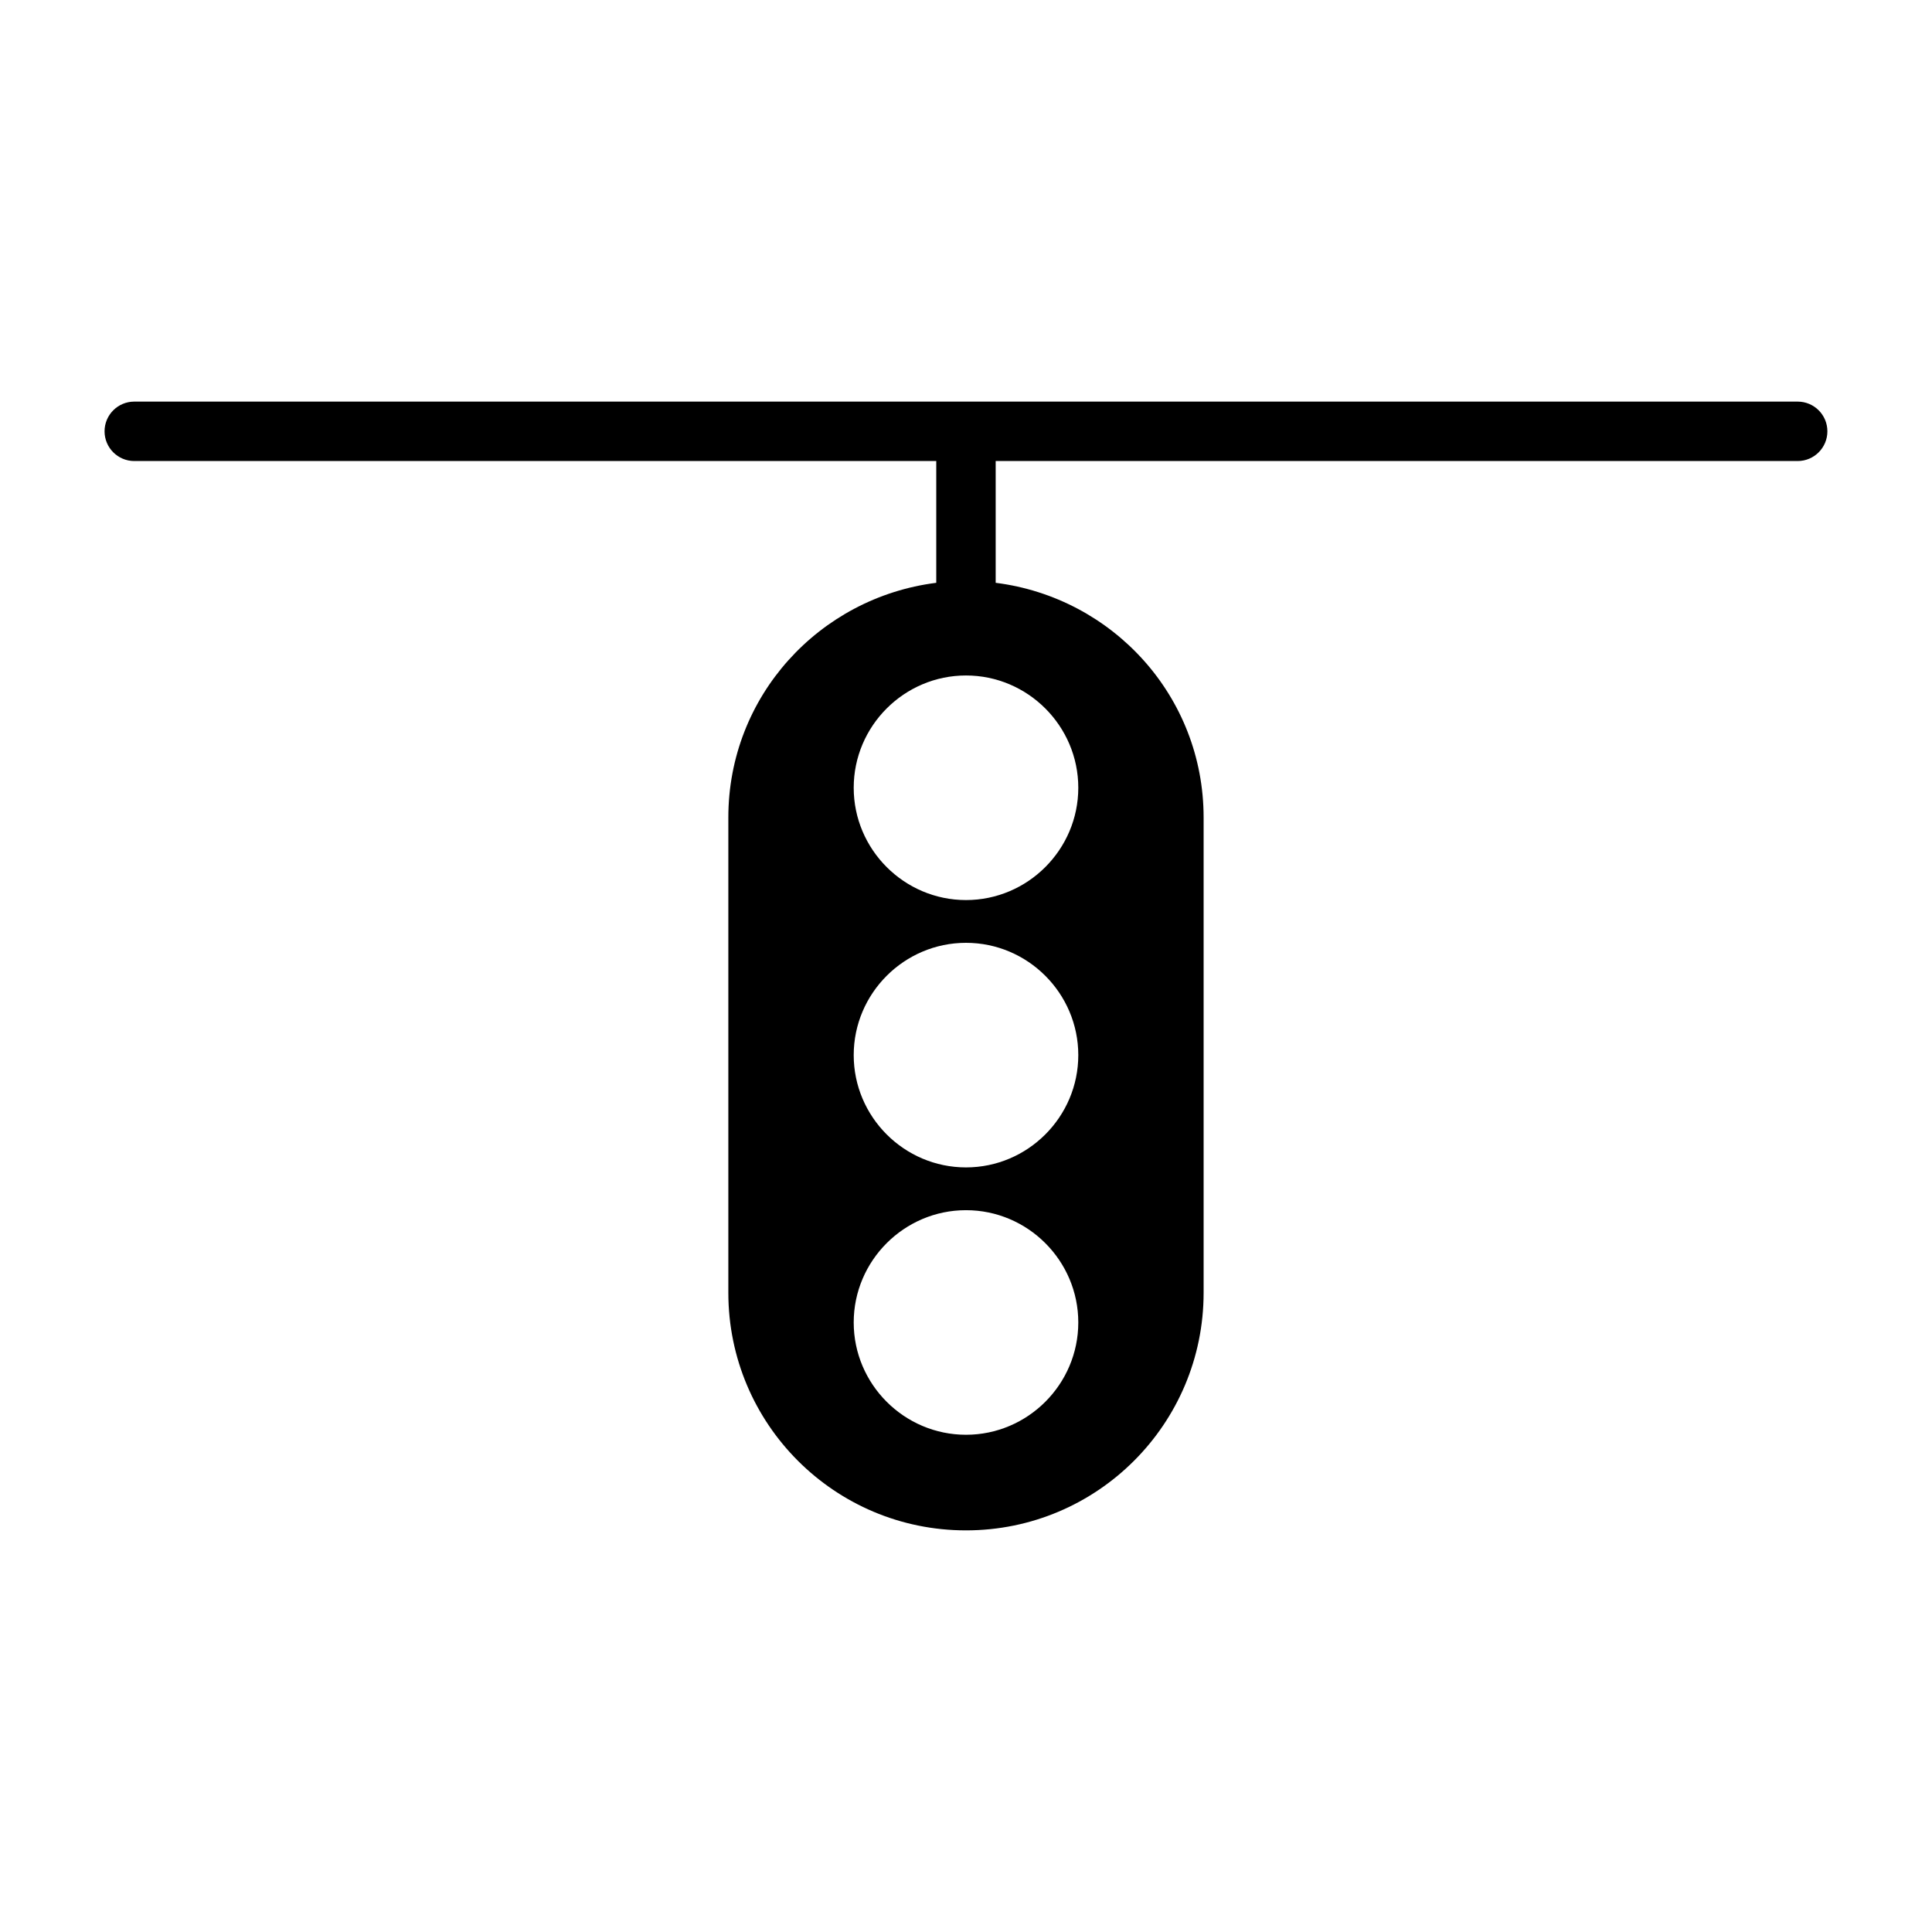 <?xml version="1.0" encoding="UTF-8"?>
<!-- Uploaded to: ICON Repo, www.svgrepo.com, Generator: ICON Repo Mixer Tools -->
<svg fill="#000000" width="800px" height="800px" version="1.1" viewBox="144 144 512 512" xmlns="http://www.w3.org/2000/svg">
 <path d="m620.41 250.43h-440.83c-4.344 0-7.871 3.527-7.871 7.871 0 4.348 3.527 7.875 7.871 7.875h212.54v32.273c-31.031 3.922-55.102 30.086-55.102 62.188v125.95c0 34.793 28.184 62.977 62.977 62.977s62.977-28.184 62.977-62.977v-125.95c0-32.102-24.074-58.27-55.105-62.188v-32.273h212.54c4.344 0 7.871-3.527 7.871-7.871 0.004-4.348-3.523-7.875-7.871-7.875zm-220.41 214.28c16.375 0 29.758 13.383 29.758 29.758s-13.383 29.758-29.758 29.758-29.758-13.383-29.758-29.758 13.383-29.758 29.758-29.758zm-29.758-41.094c0-16.375 13.383-29.758 29.758-29.758s29.758 13.383 29.758 29.758-13.383 29.758-29.758 29.758-29.758-13.383-29.758-29.758zm29.758-41.09c-16.375 0-29.758-13.383-29.758-29.758s13.383-29.758 29.758-29.758 29.758 13.383 29.758 29.758c-0.004 16.375-13.387 29.758-29.758 29.758z"/>
</svg>